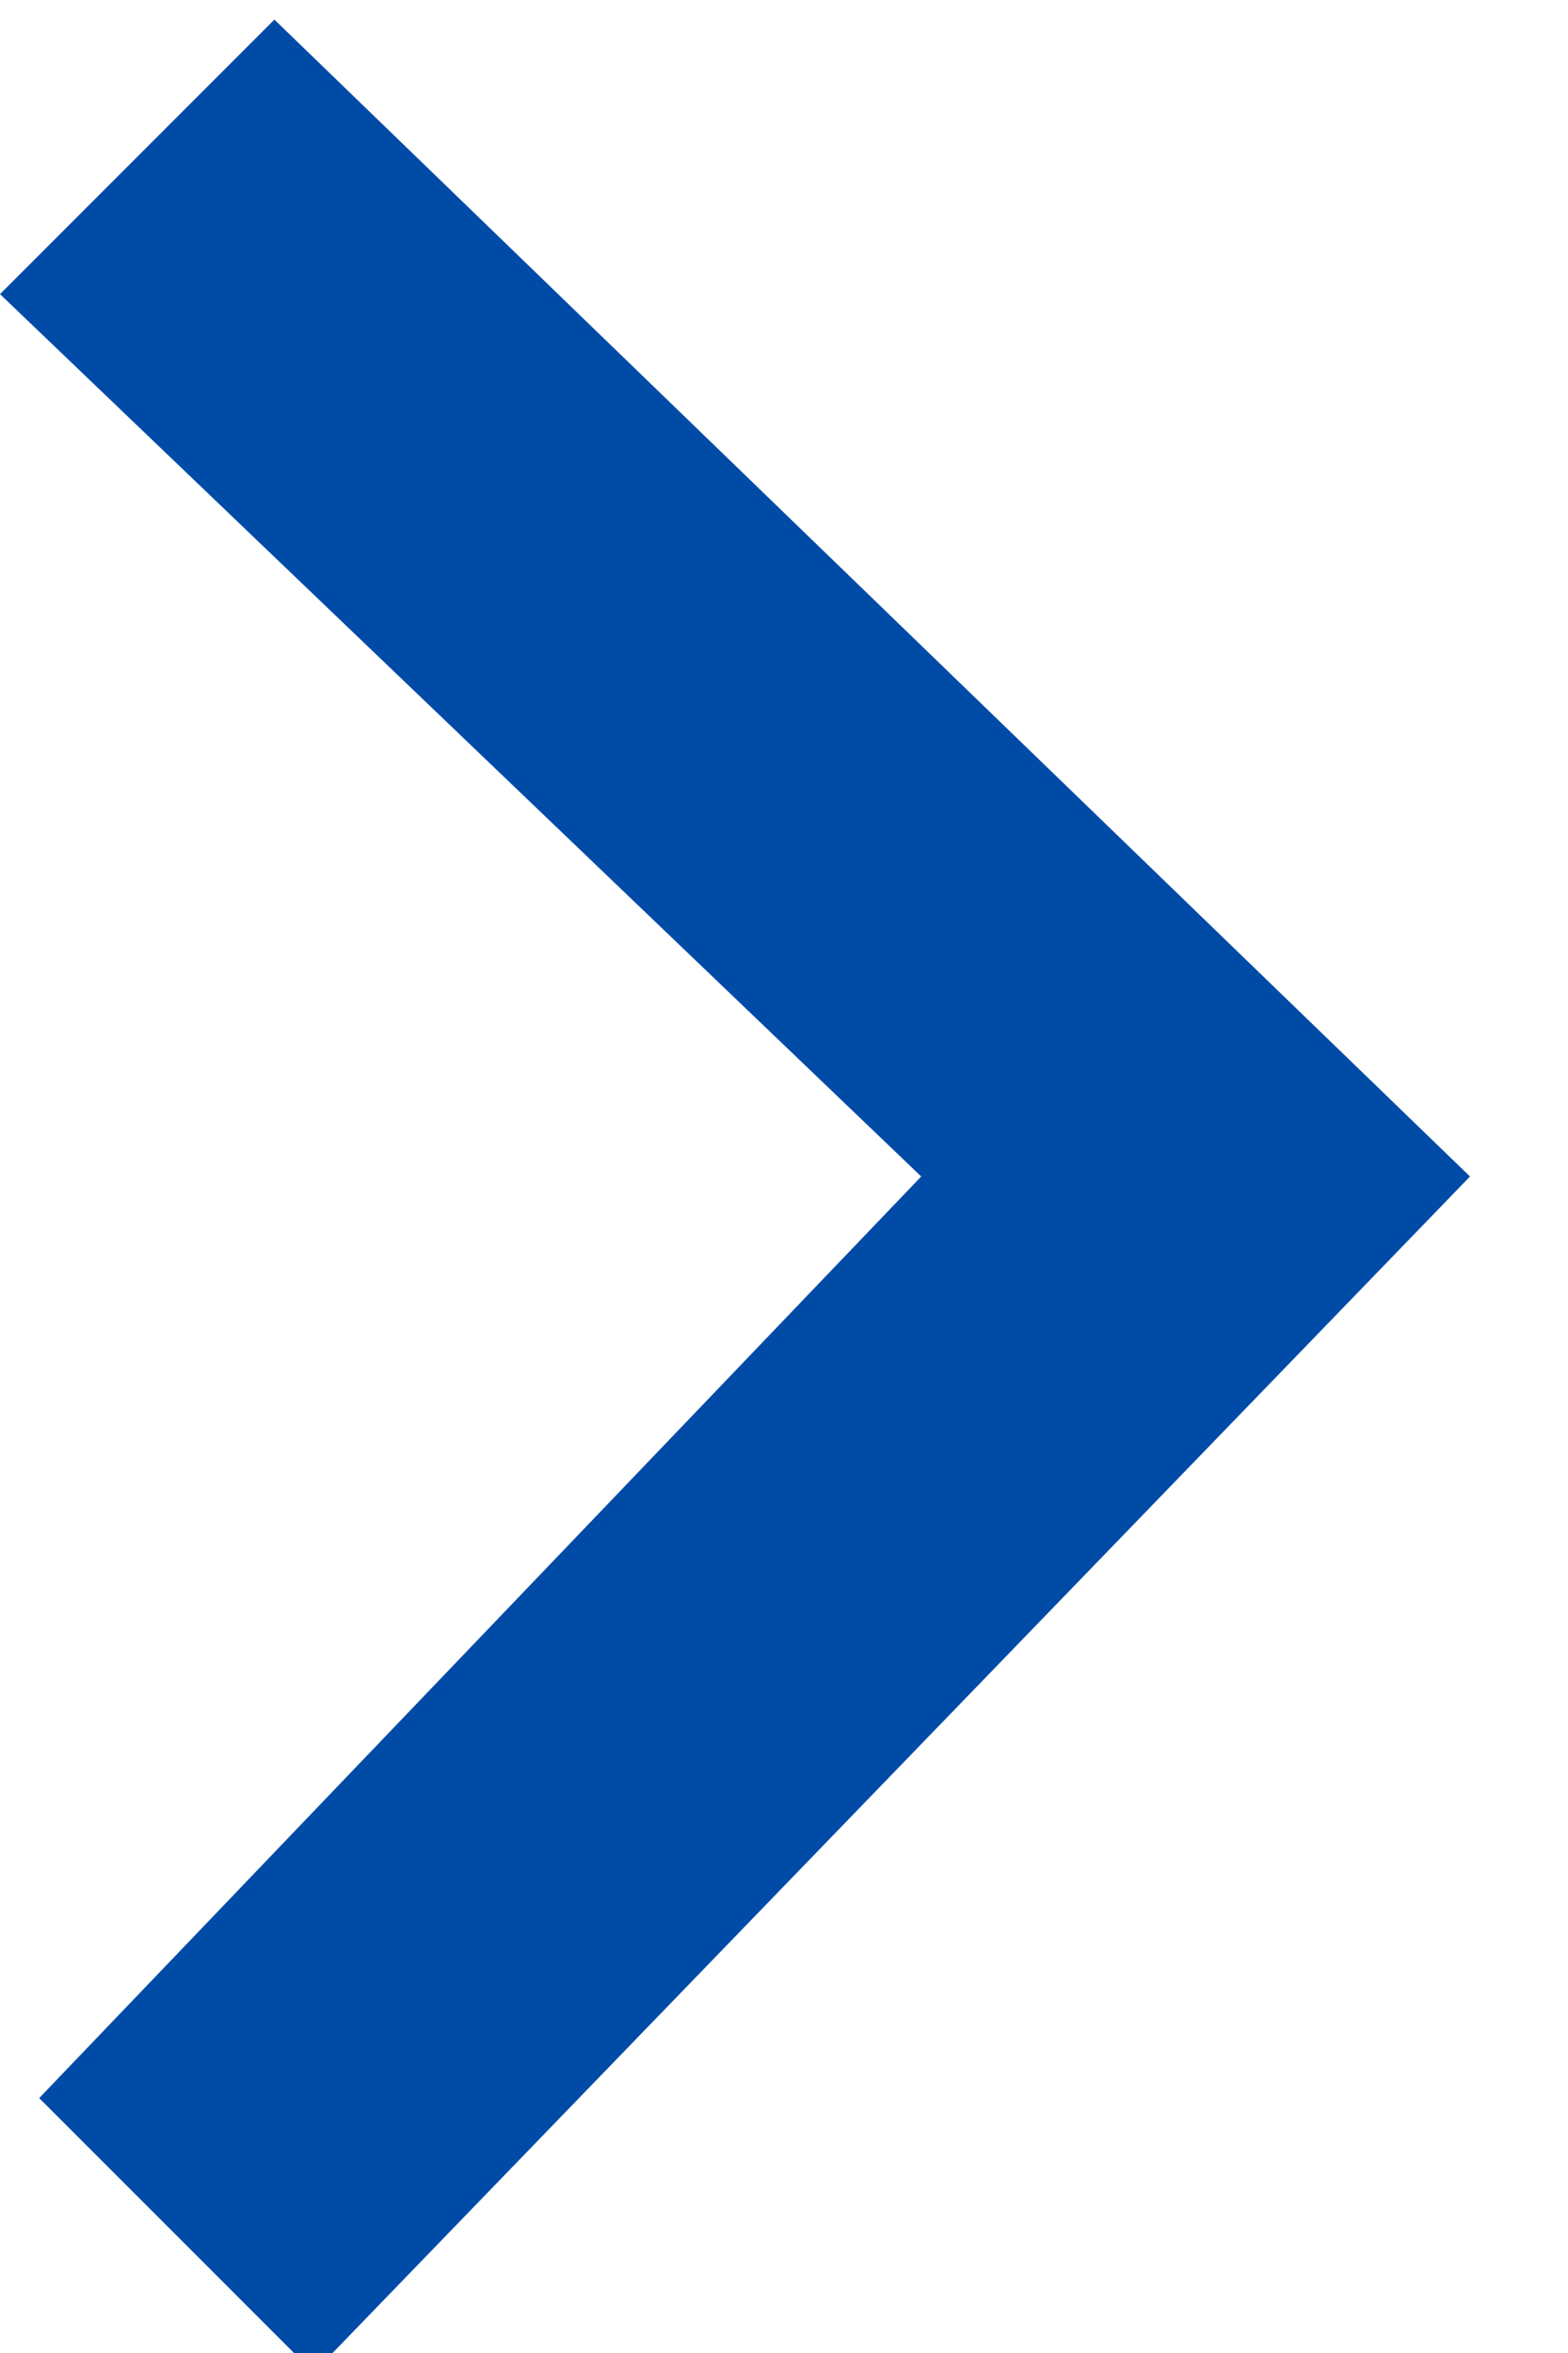 <svg version="1.2" xmlns="http://www.w3.org/2000/svg" viewBox="0 0 8 12" width="8" height="12"><style>.a{fill:#004ba6}</style><path class="a" d="m7.5 6l-5.9 6.1-1.4-1.4 4.5-4.7-4.7-4.5 1.4-1.4z"/></svg>